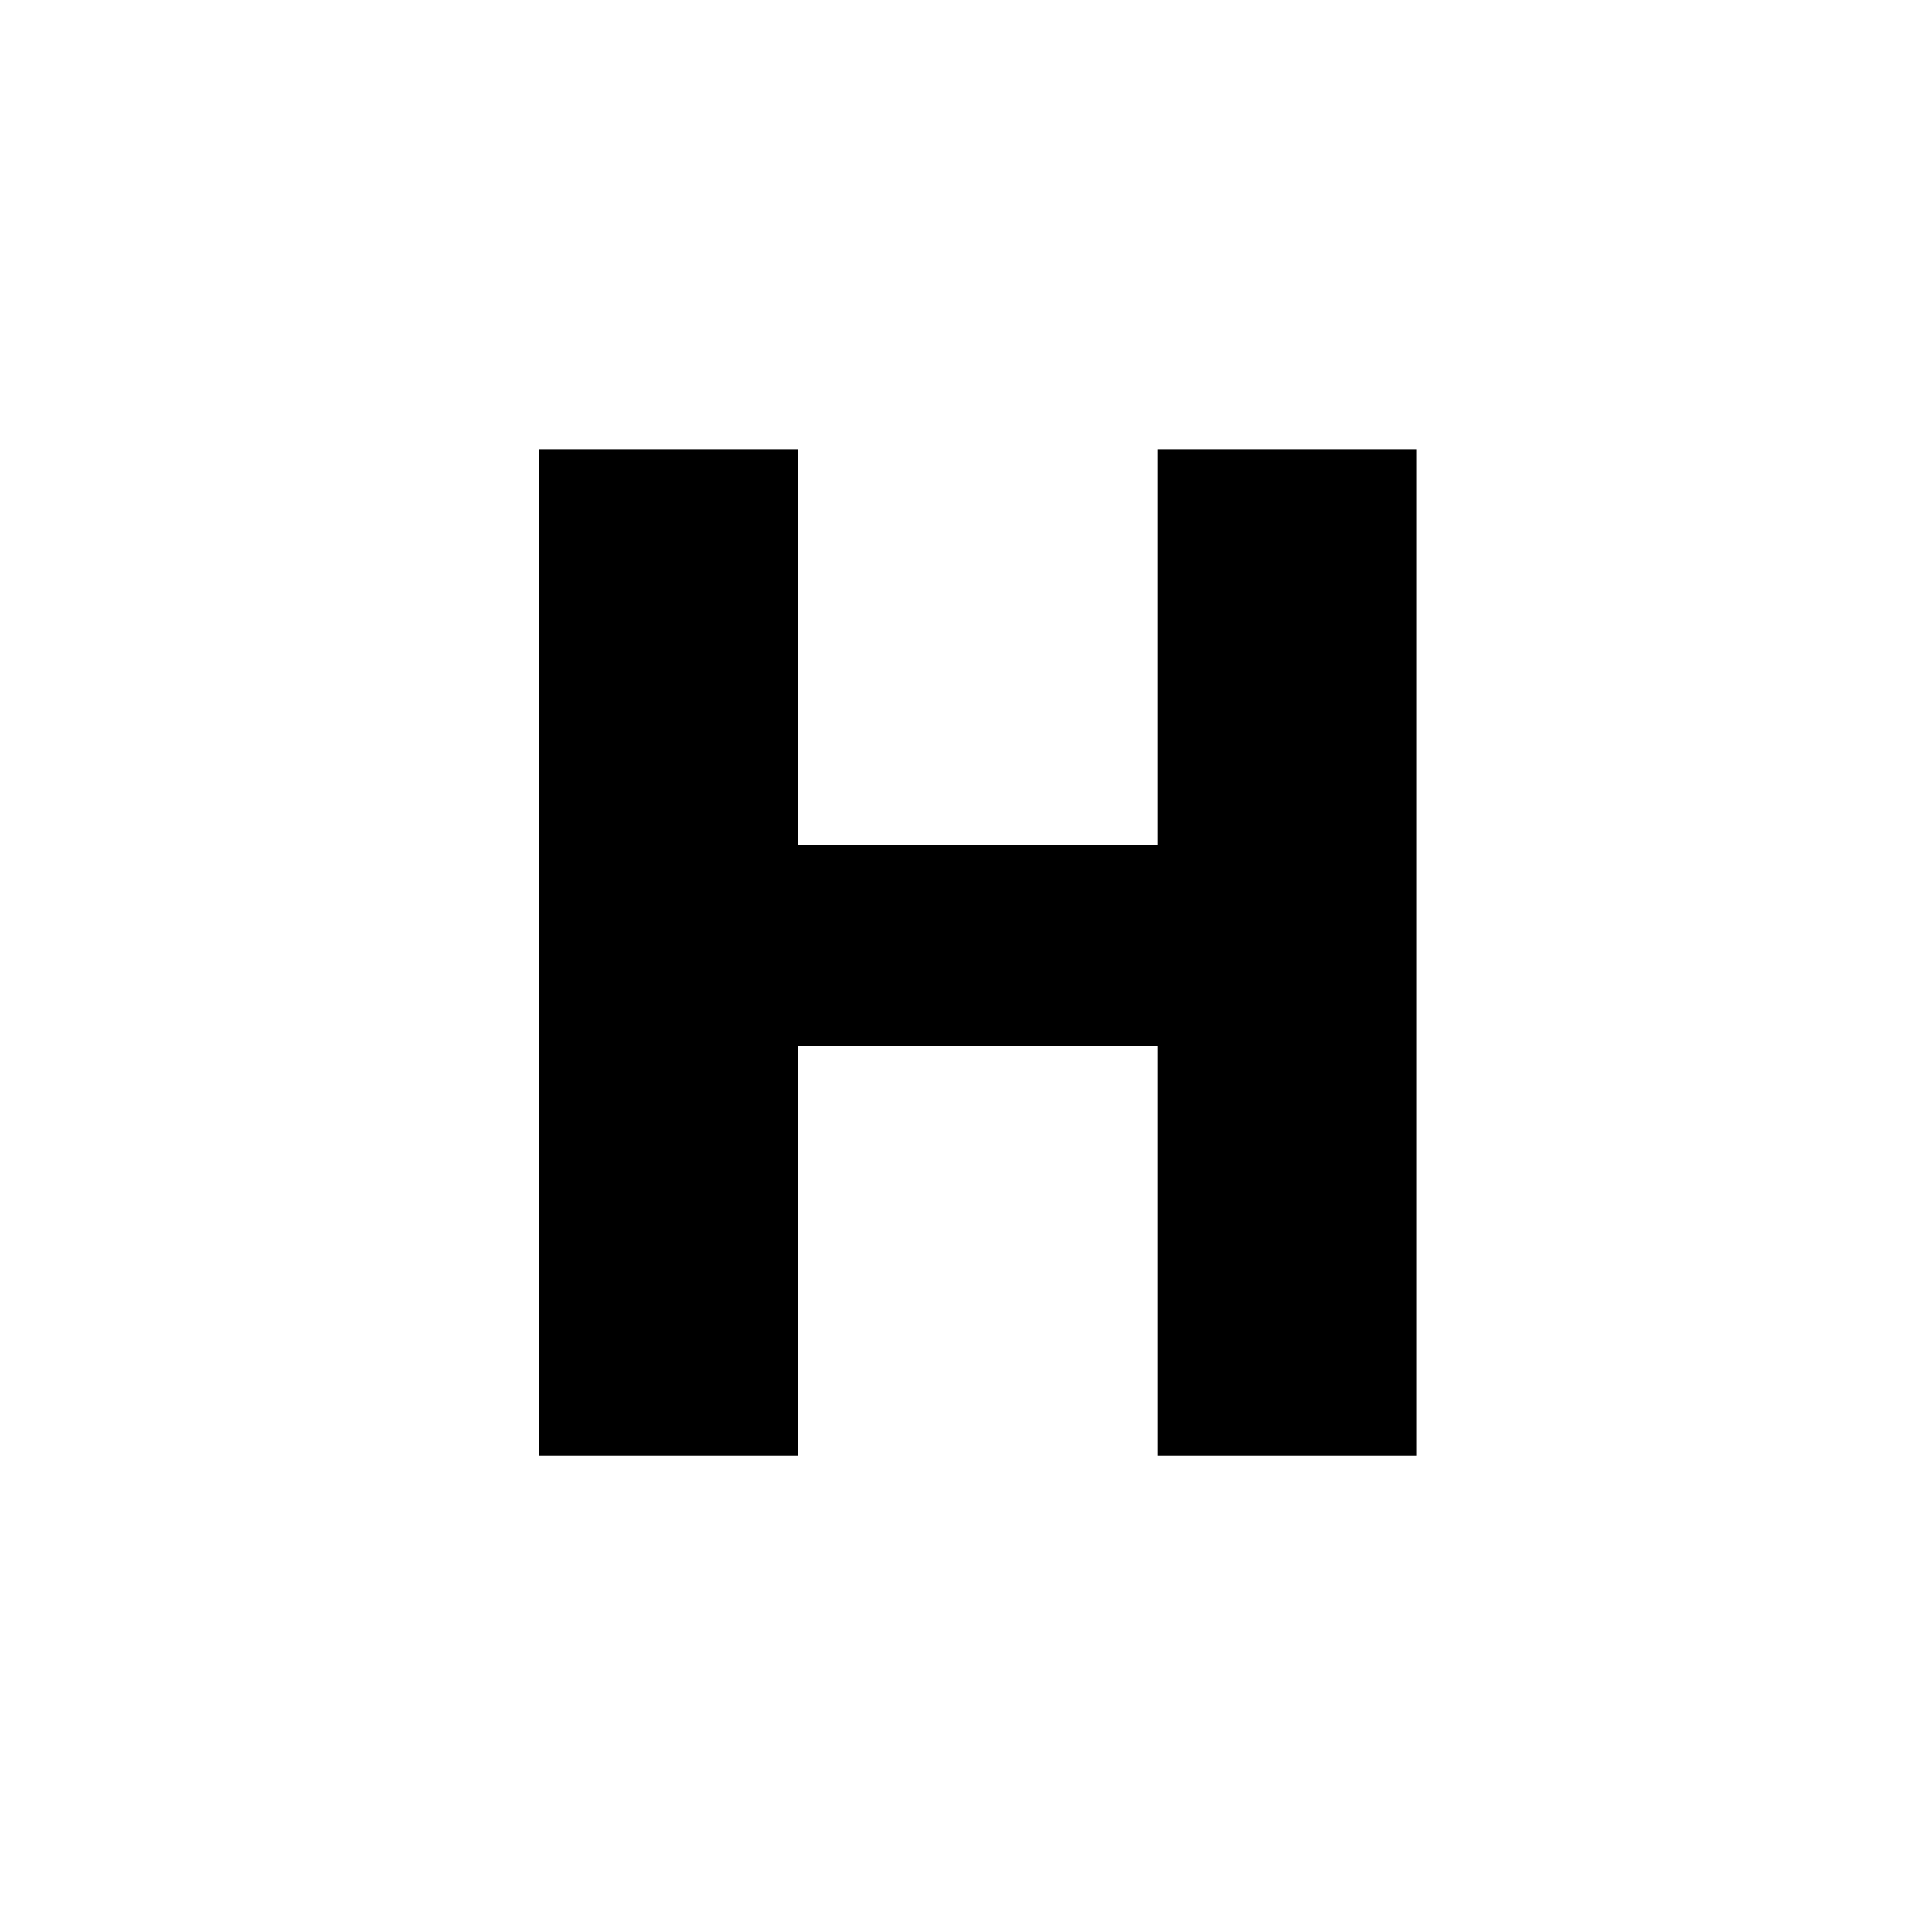 <svg width="200" height="200" viewBox="0 0 200 200" fill="none" xmlns="http://www.w3.org/2000/svg">
<path d="M0 0H200V200H0V0Z" fill="white"/>
<path d="M146.605 150.698H119.814V108.279H82.605V150.698H55.814V46.512H82.605V87.442H119.814V46.512H146.605V150.698Z" fill="black"/>
</svg>
